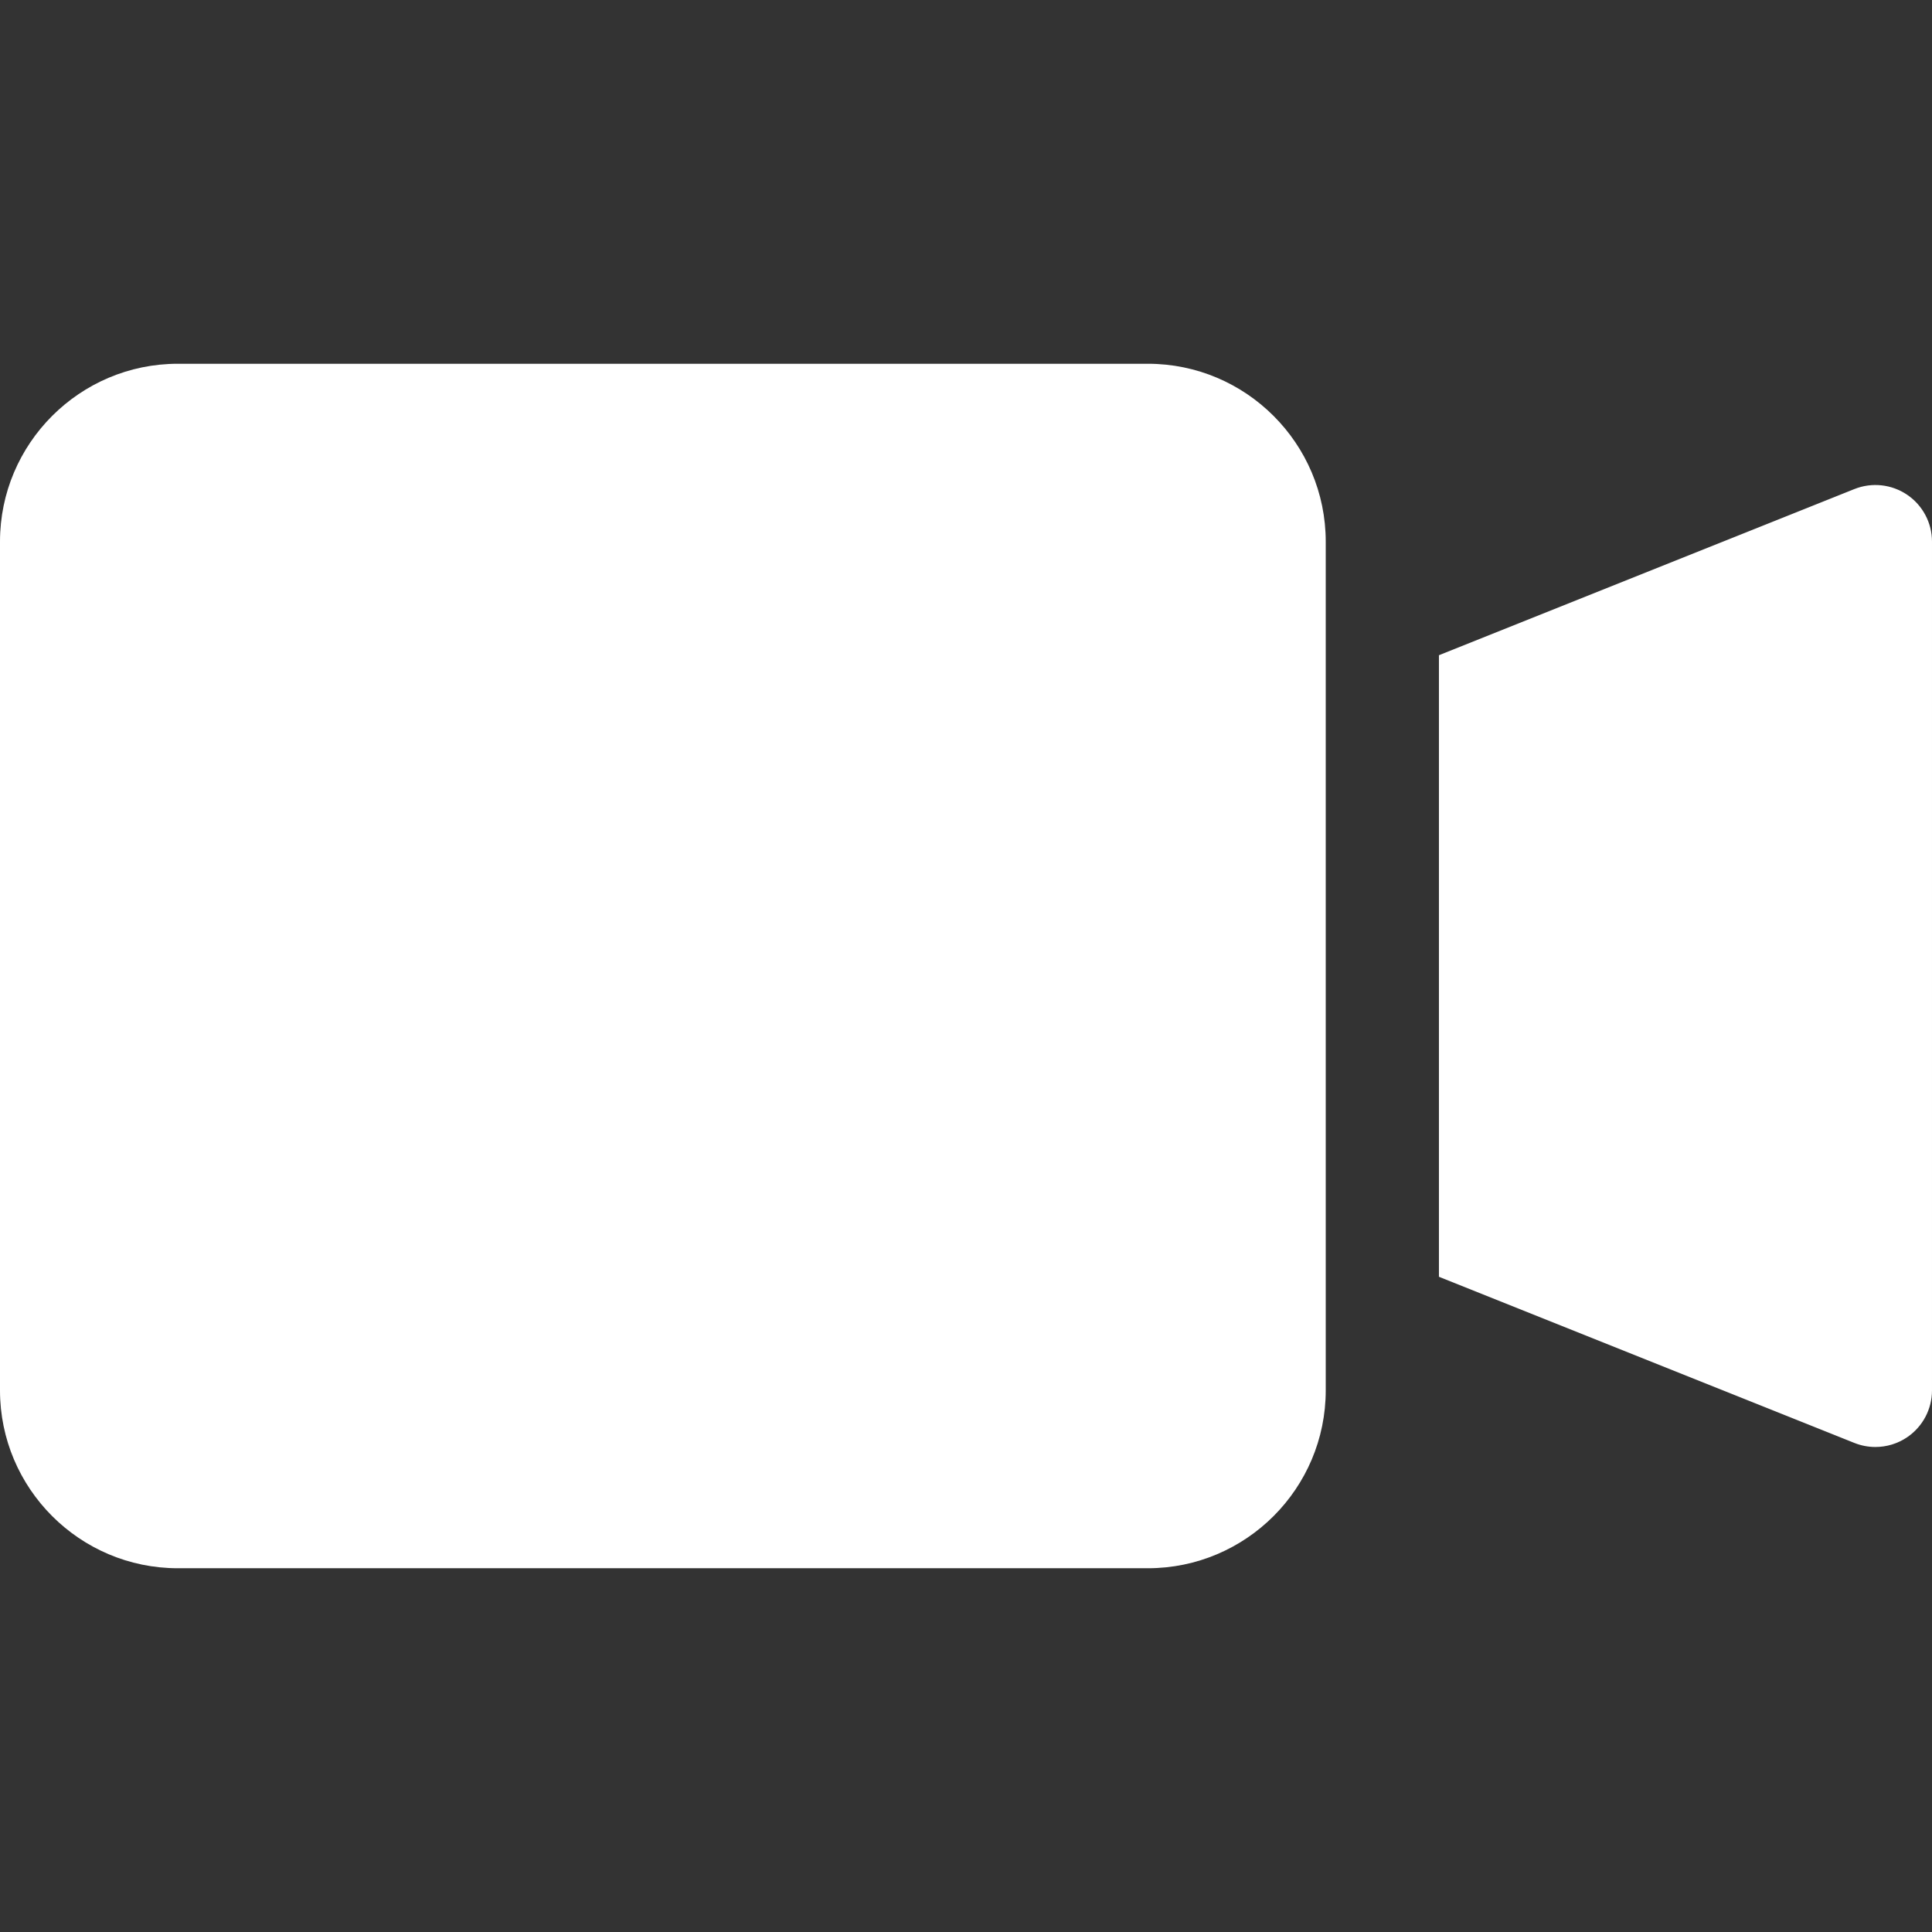 <svg id="Layer_1" enable-background="new 0 0 512 512" height="512" viewBox="0 0 512 512" width="512"
  xmlns="http://www.w3.org/2000/svg" fill="#fff">
  <rect x="0" y="0" width="512" height="512" fill="#333333" stroke="none"/>
  <path
    d="m505.409 131.112c-4.122-2.79-9.358-3.354-13.98-1.506l-110.096 44.038v164.712l110.096 44.038c1.798.719 3.688 1.073 5.57 1.073 2.956 0 5.892-.874 8.41-2.579 4.122-2.791 6.591-7.443 6.591-12.421v-224.934c0-4.977-2.469-9.63-6.591-12.421z" />
  <path
    d="m304.2 415.6h-257.066c-25.989 0-47.134-21.144-47.134-47.133v-224.934c0-25.989 21.145-47.133 47.134-47.133h257.066c25.989 0 47.133 21.144 47.133 47.133v224.934c0 25.989-21.144 47.133-47.133 47.133z" />
</svg>
